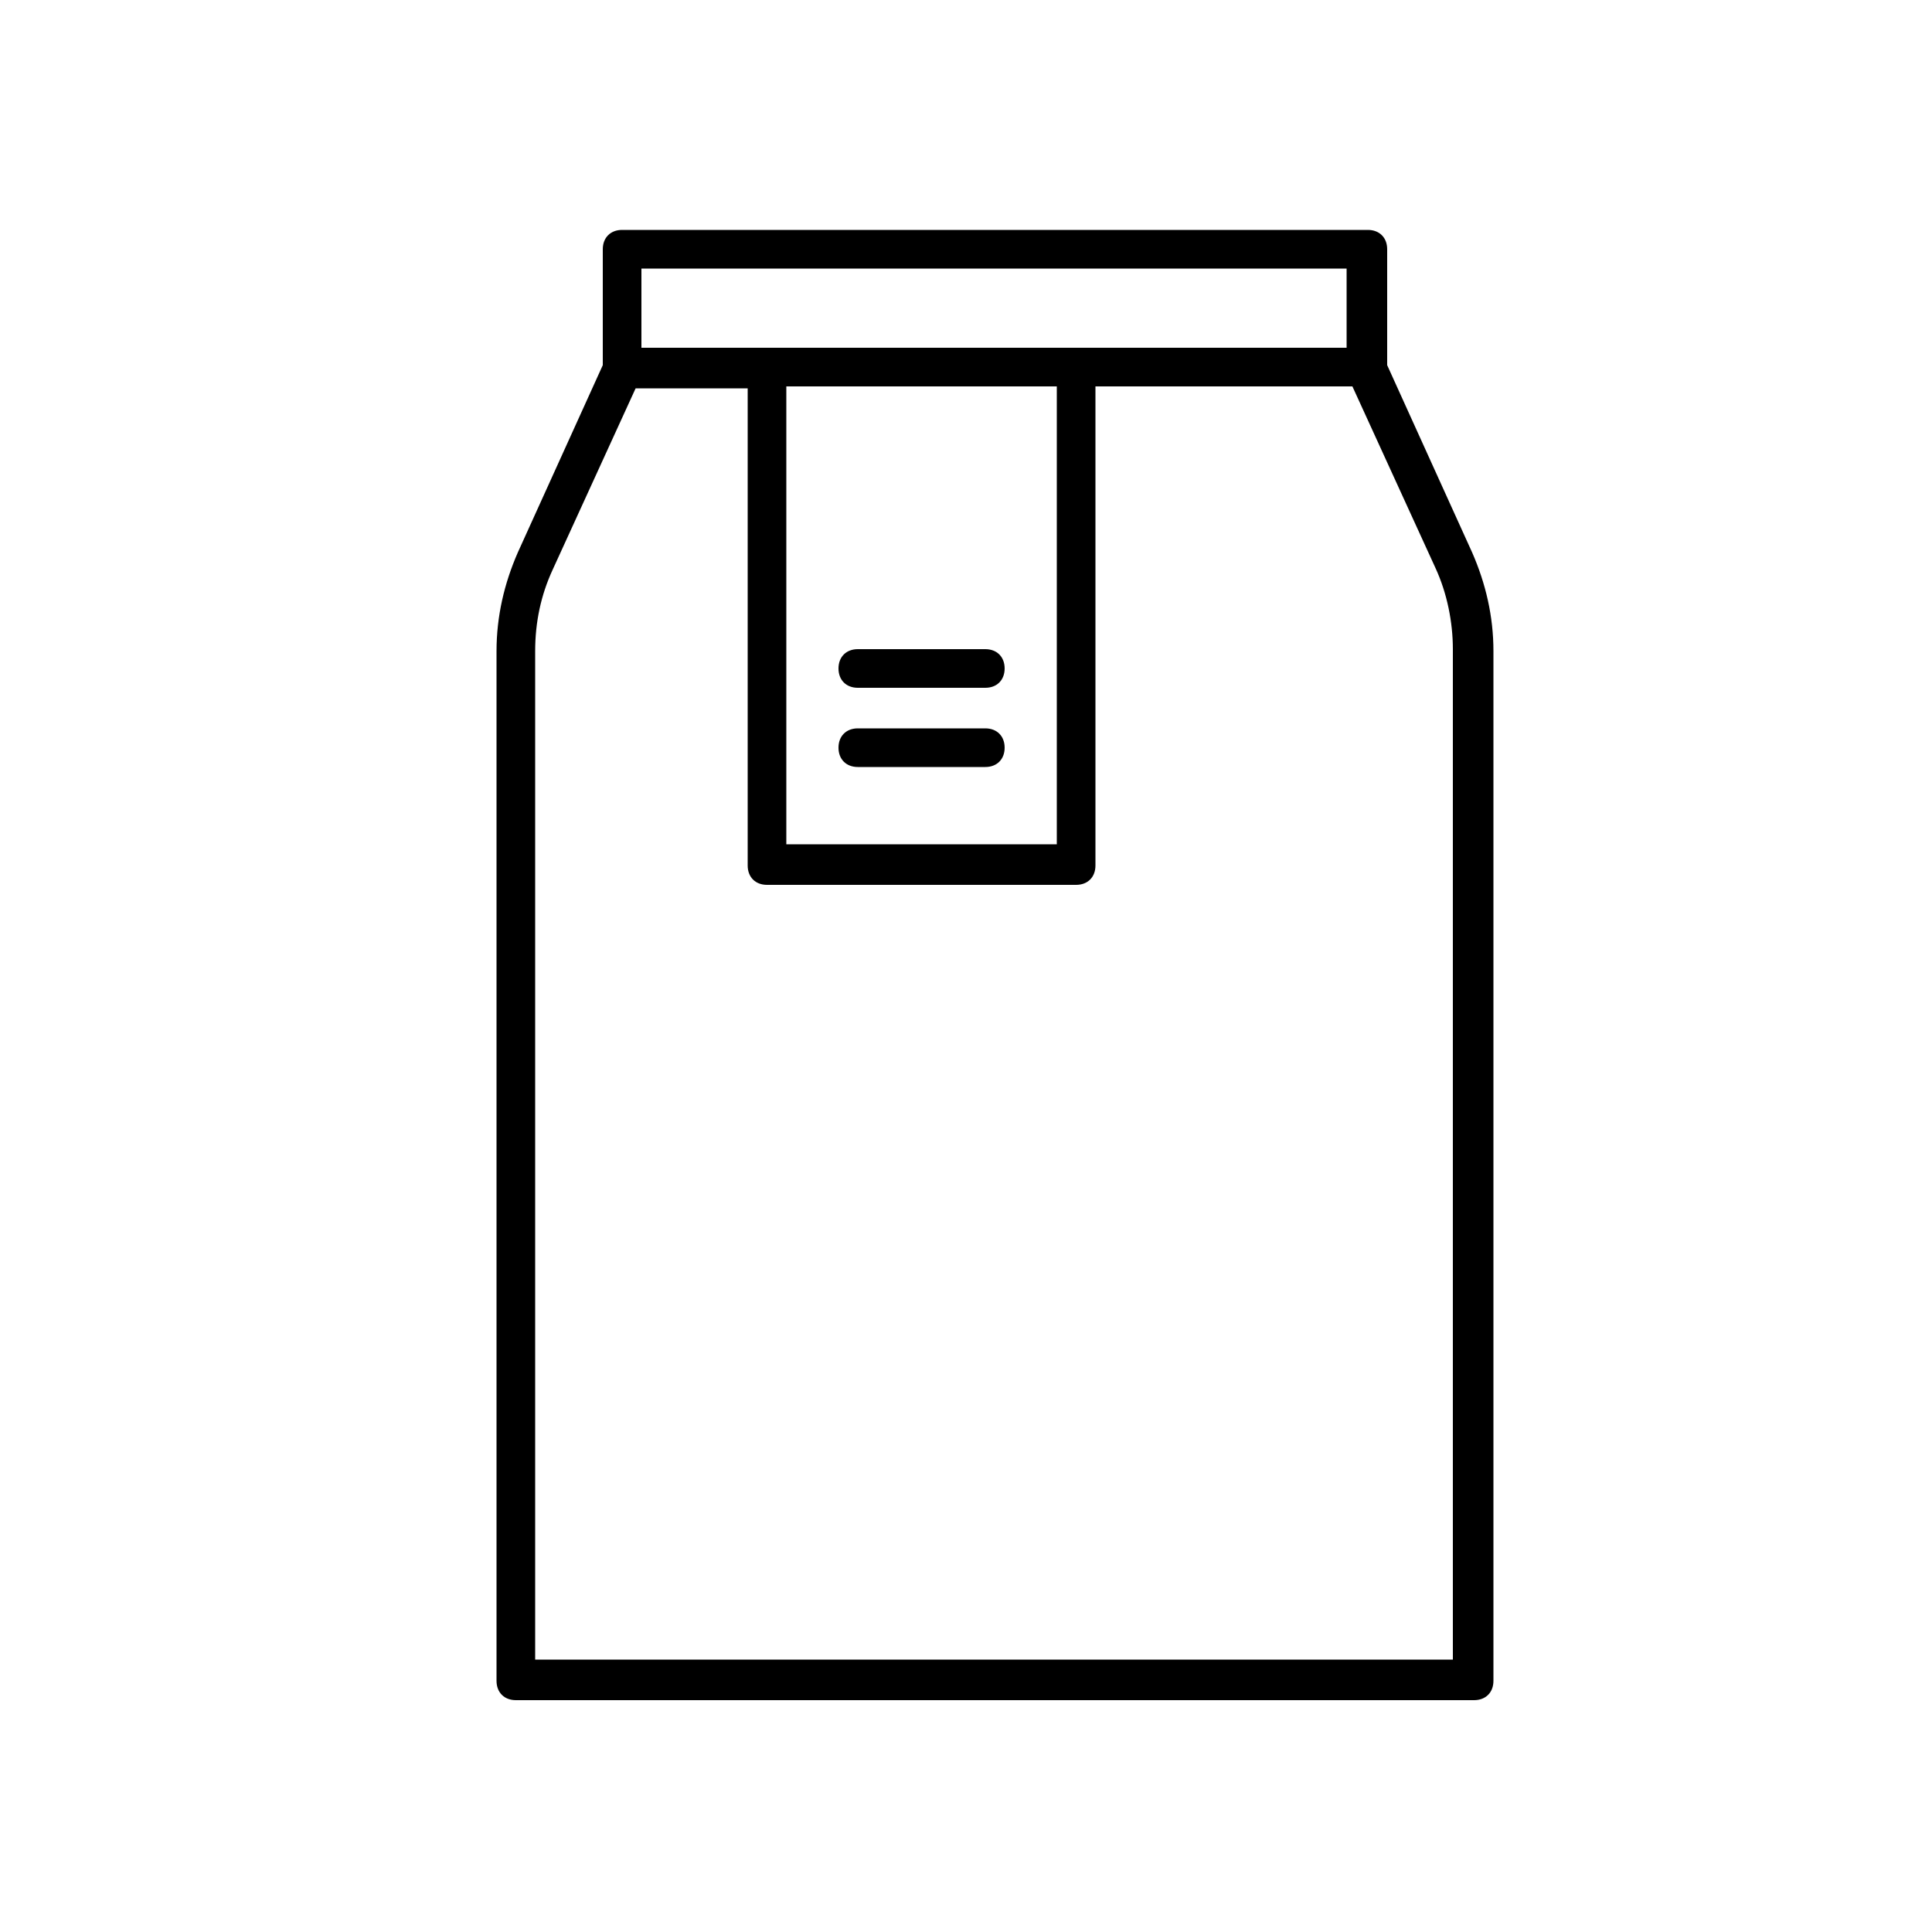 <svg xmlns="http://www.w3.org/2000/svg" xmlns:xlink="http://www.w3.org/1999/xlink" version="1.1" x="0px" y="0px" viewBox="0 0 100 100" style="enable-background:new 0 0 100 100;" xml:space="preserve"><path d="M71.8,18.9v-6c0-0.6-0.4-1-1-1H32.2c-0.6,0-1,0.4-1,1v6l-4.4,9.7c-0.7,1.6-1.1,3.3-1.1,5.1v53.3c0,0.6,0.4,1,1,1h49.6  c0.6,0,1-0.4,1-1V33.7c0-1.8-0.4-3.5-1.1-5.1L71.8,18.9z M33.2,13.9h36.5V18H33.2V13.9z M40.7,20h14v23.7h-14V20z M75.3,85.9H27.7  V33.7c0-1.5,0.3-2.9,0.9-4.2l4.3-9.4h5.8v24.7c0,0.6,0.4,1,1,1h16c0.6,0,1-0.4,1-1V20h13.3l4.3,9.4c0.6,1.3,0.9,2.8,0.9,4.2V85.9z"></path><path d="M51,37.7h-6.6c-0.6,0-1,0.4-1,1s0.4,1,1,1H51c0.6,0,1-0.4,1-1S51.6,37.7,51,37.7z"></path><path d="M51,33.6h-6.6c-0.6,0-1,0.4-1,1s0.4,1,1,1H51c0.6,0,1-0.4,1-1S51.6,33.6,51,33.6z"></path></svg>